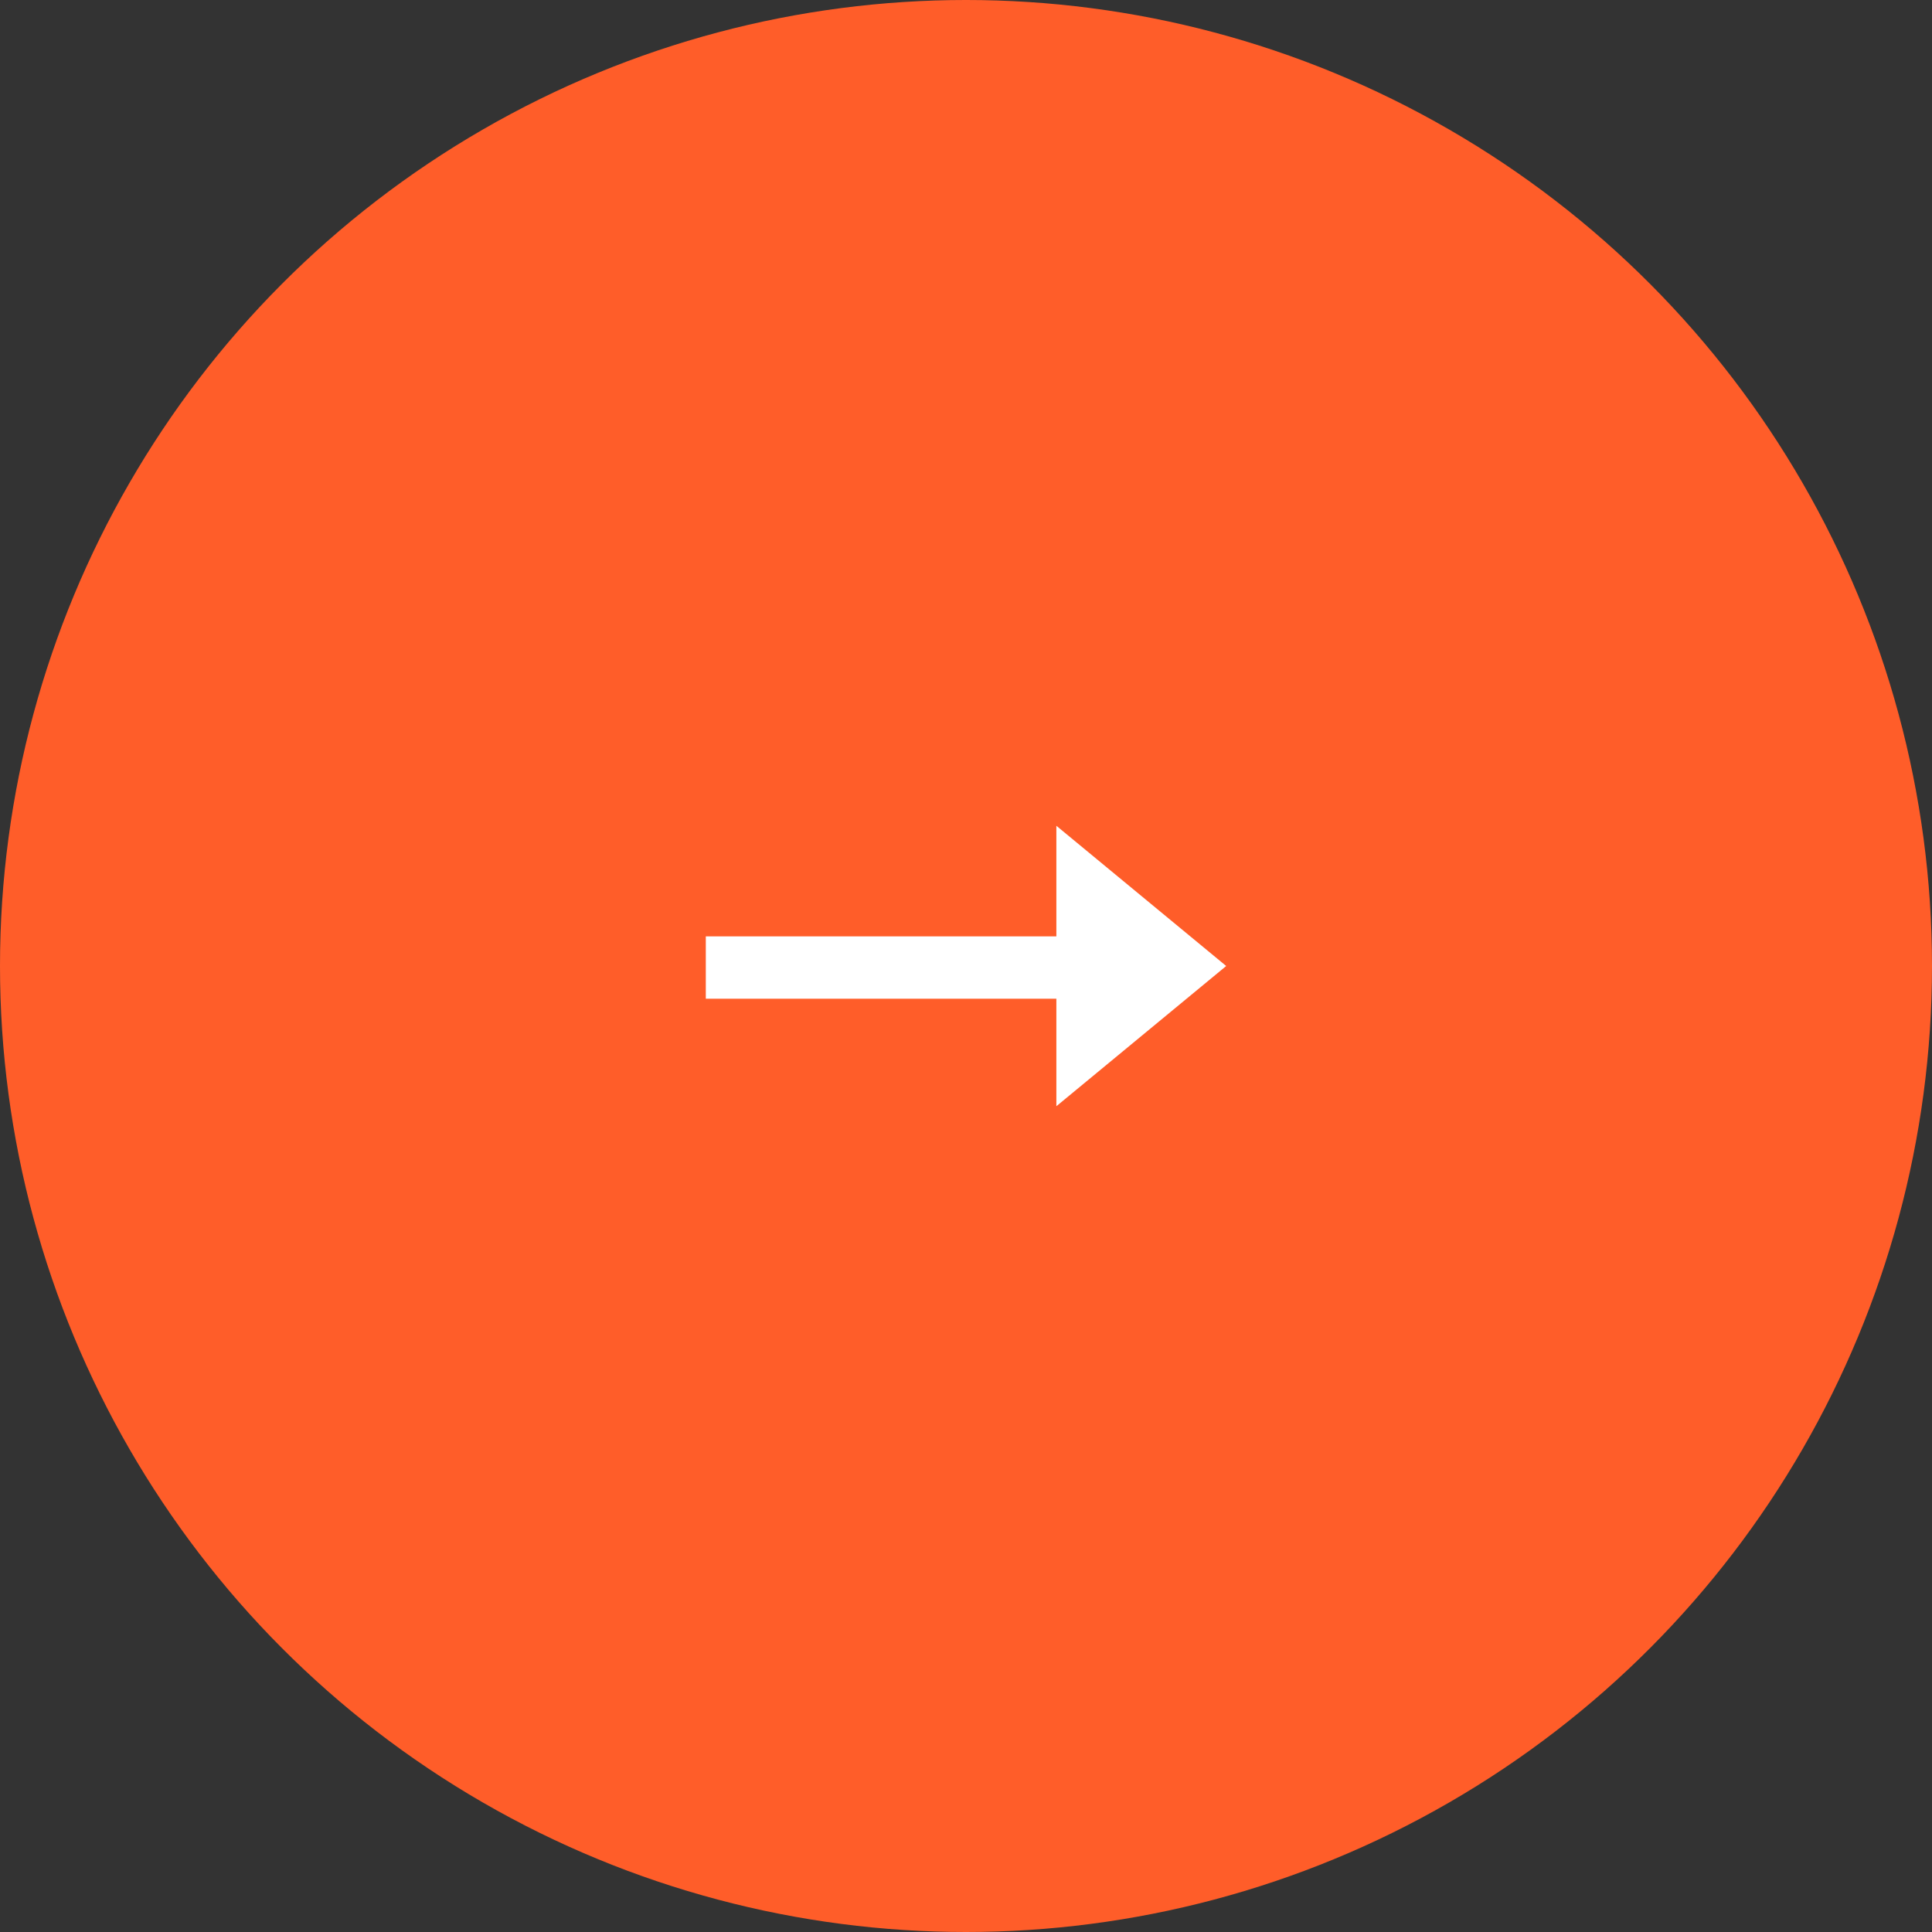 <?xml version="1.0" encoding="UTF-8"?> <!-- Generator: Adobe Illustrator 19.0.0, SVG Export Plug-In . SVG Version: 6.00 Build 0) --> <svg xmlns="http://www.w3.org/2000/svg" xmlns:xlink="http://www.w3.org/1999/xlink" id="Слой_1" x="0px" y="0px" viewBox="-235 358.9 124 124" style="enable-background:new -235 358.9 124 124;" xml:space="preserve"><rect x="-235" y="358.9" width="124" height="124" fill="#333333" stroke="none"/> <style type="text/css"> .st0{fill:#FF5D29;} .st1{fill:#FFFFFF;} </style> <circle id="XMLID_1_" class="st0" cx="-173" cy="420.9" r="62"></circle> <polygon id="XMLID_5_" class="st1" points="-156.3,420.9 -167.2,411.9 -167.2,419 -189.7,419 -189.7,423 -167.2,423 -167.2,429.9 "></polygon> </svg> 